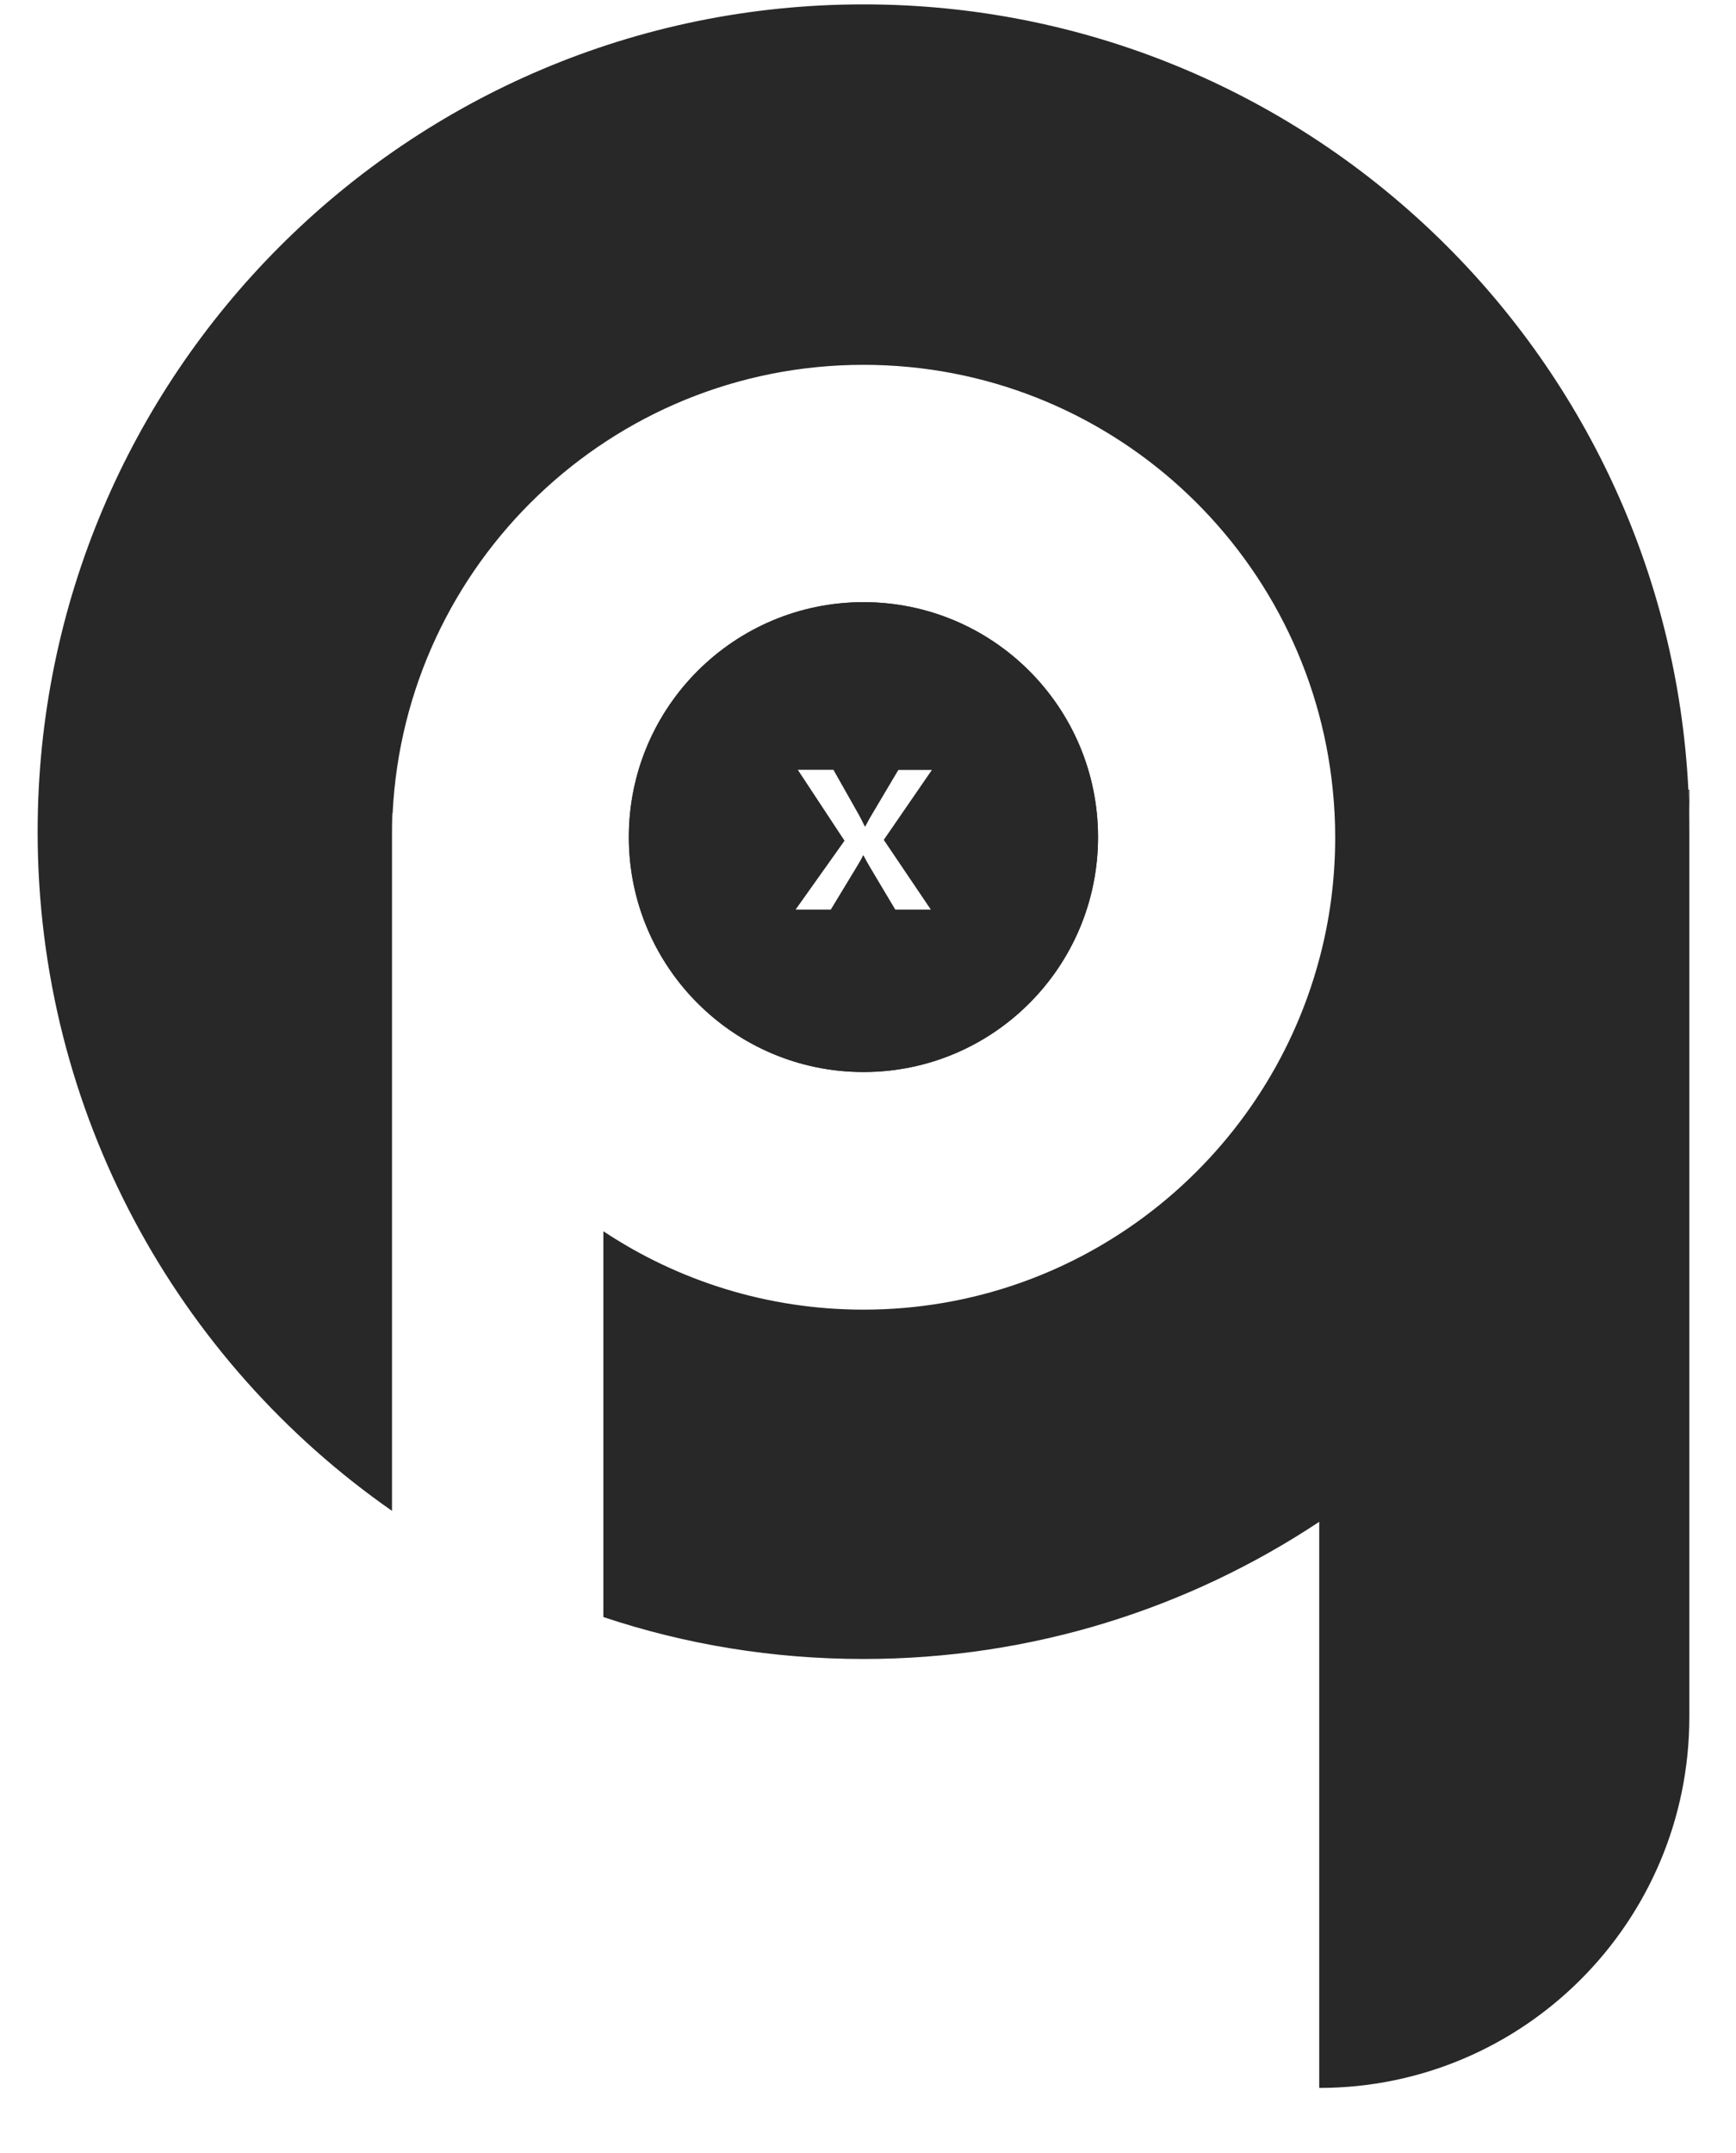 <svg width="25" height="31" viewBox="0 0 25 31" fill="none" xmlns="http://www.w3.org/2000/svg">
<path d="M12.434 8.67C10.57 8.67 9.055 10.184 9.055 12.051C9.055 13.921 10.57 15.435 12.434 15.435C14.301 15.435 15.813 13.921 15.813 12.051C15.813 10.184 14.301 8.67 12.434 8.67ZM12.434 14.513C11.076 14.513 9.975 13.411 9.975 12.051C9.975 10.695 11.076 9.592 12.434 9.592C13.791 9.592 14.892 10.695 14.892 12.051C14.892 13.411 13.791 14.513 12.434 14.513ZM5.644 11.707V12.051C5.644 11.937 5.647 11.821 5.653 11.707H5.644Z" fill="#272827"/>
<path d="M24.328 11.975V24.721C24.328 27.671 21.943 30.063 18.998 30.063V21.912C17.116 23.16 14.862 23.887 12.435 23.887C11.127 23.887 9.866 23.677 8.689 23.283V17.728C9.761 18.44 11.052 18.857 12.435 18.857C15.578 18.857 18.223 16.716 18.998 13.813C19.149 13.253 19.228 12.664 19.228 12.054C19.228 11.823 19.216 11.596 19.193 11.371C18.849 7.935 15.957 5.253 12.435 5.253C8.8 5.253 5.832 8.115 5.654 11.71H5.645V21.754C2.561 19.604 0.542 16.027 0.542 11.975C0.542 5.396 5.867 0.063 12.435 0.063C18.803 0.063 23.999 5.073 24.314 11.371C24.323 11.572 24.328 11.774 24.328 11.975Z" fill="#272827"/>
<path d="M24.328 11.37V11.974C24.328 11.773 24.322 11.571 24.314 11.37H24.328Z" fill="#272827"/>
<path d="M12.436 8.671C10.571 8.671 9.057 10.185 9.057 12.055C9.057 13.922 10.571 15.436 12.436 15.436C14.303 15.436 15.812 13.922 15.812 12.055C15.812 10.185 14.3 8.671 12.436 8.671ZM13.405 13.097H12.893L12.526 12.481C12.491 12.423 12.462 12.367 12.436 12.318H12.427C12.415 12.35 12.386 12.402 12.339 12.478L11.964 13.097H11.457L12.162 12.105L11.489 11.084H12.002L12.366 11.728C12.389 11.769 12.418 11.825 12.453 11.898H12.462C12.5 11.825 12.529 11.772 12.549 11.74L12.937 11.086H13.42L12.727 12.093L13.405 13.097Z" fill="#272827"/>
</svg>
